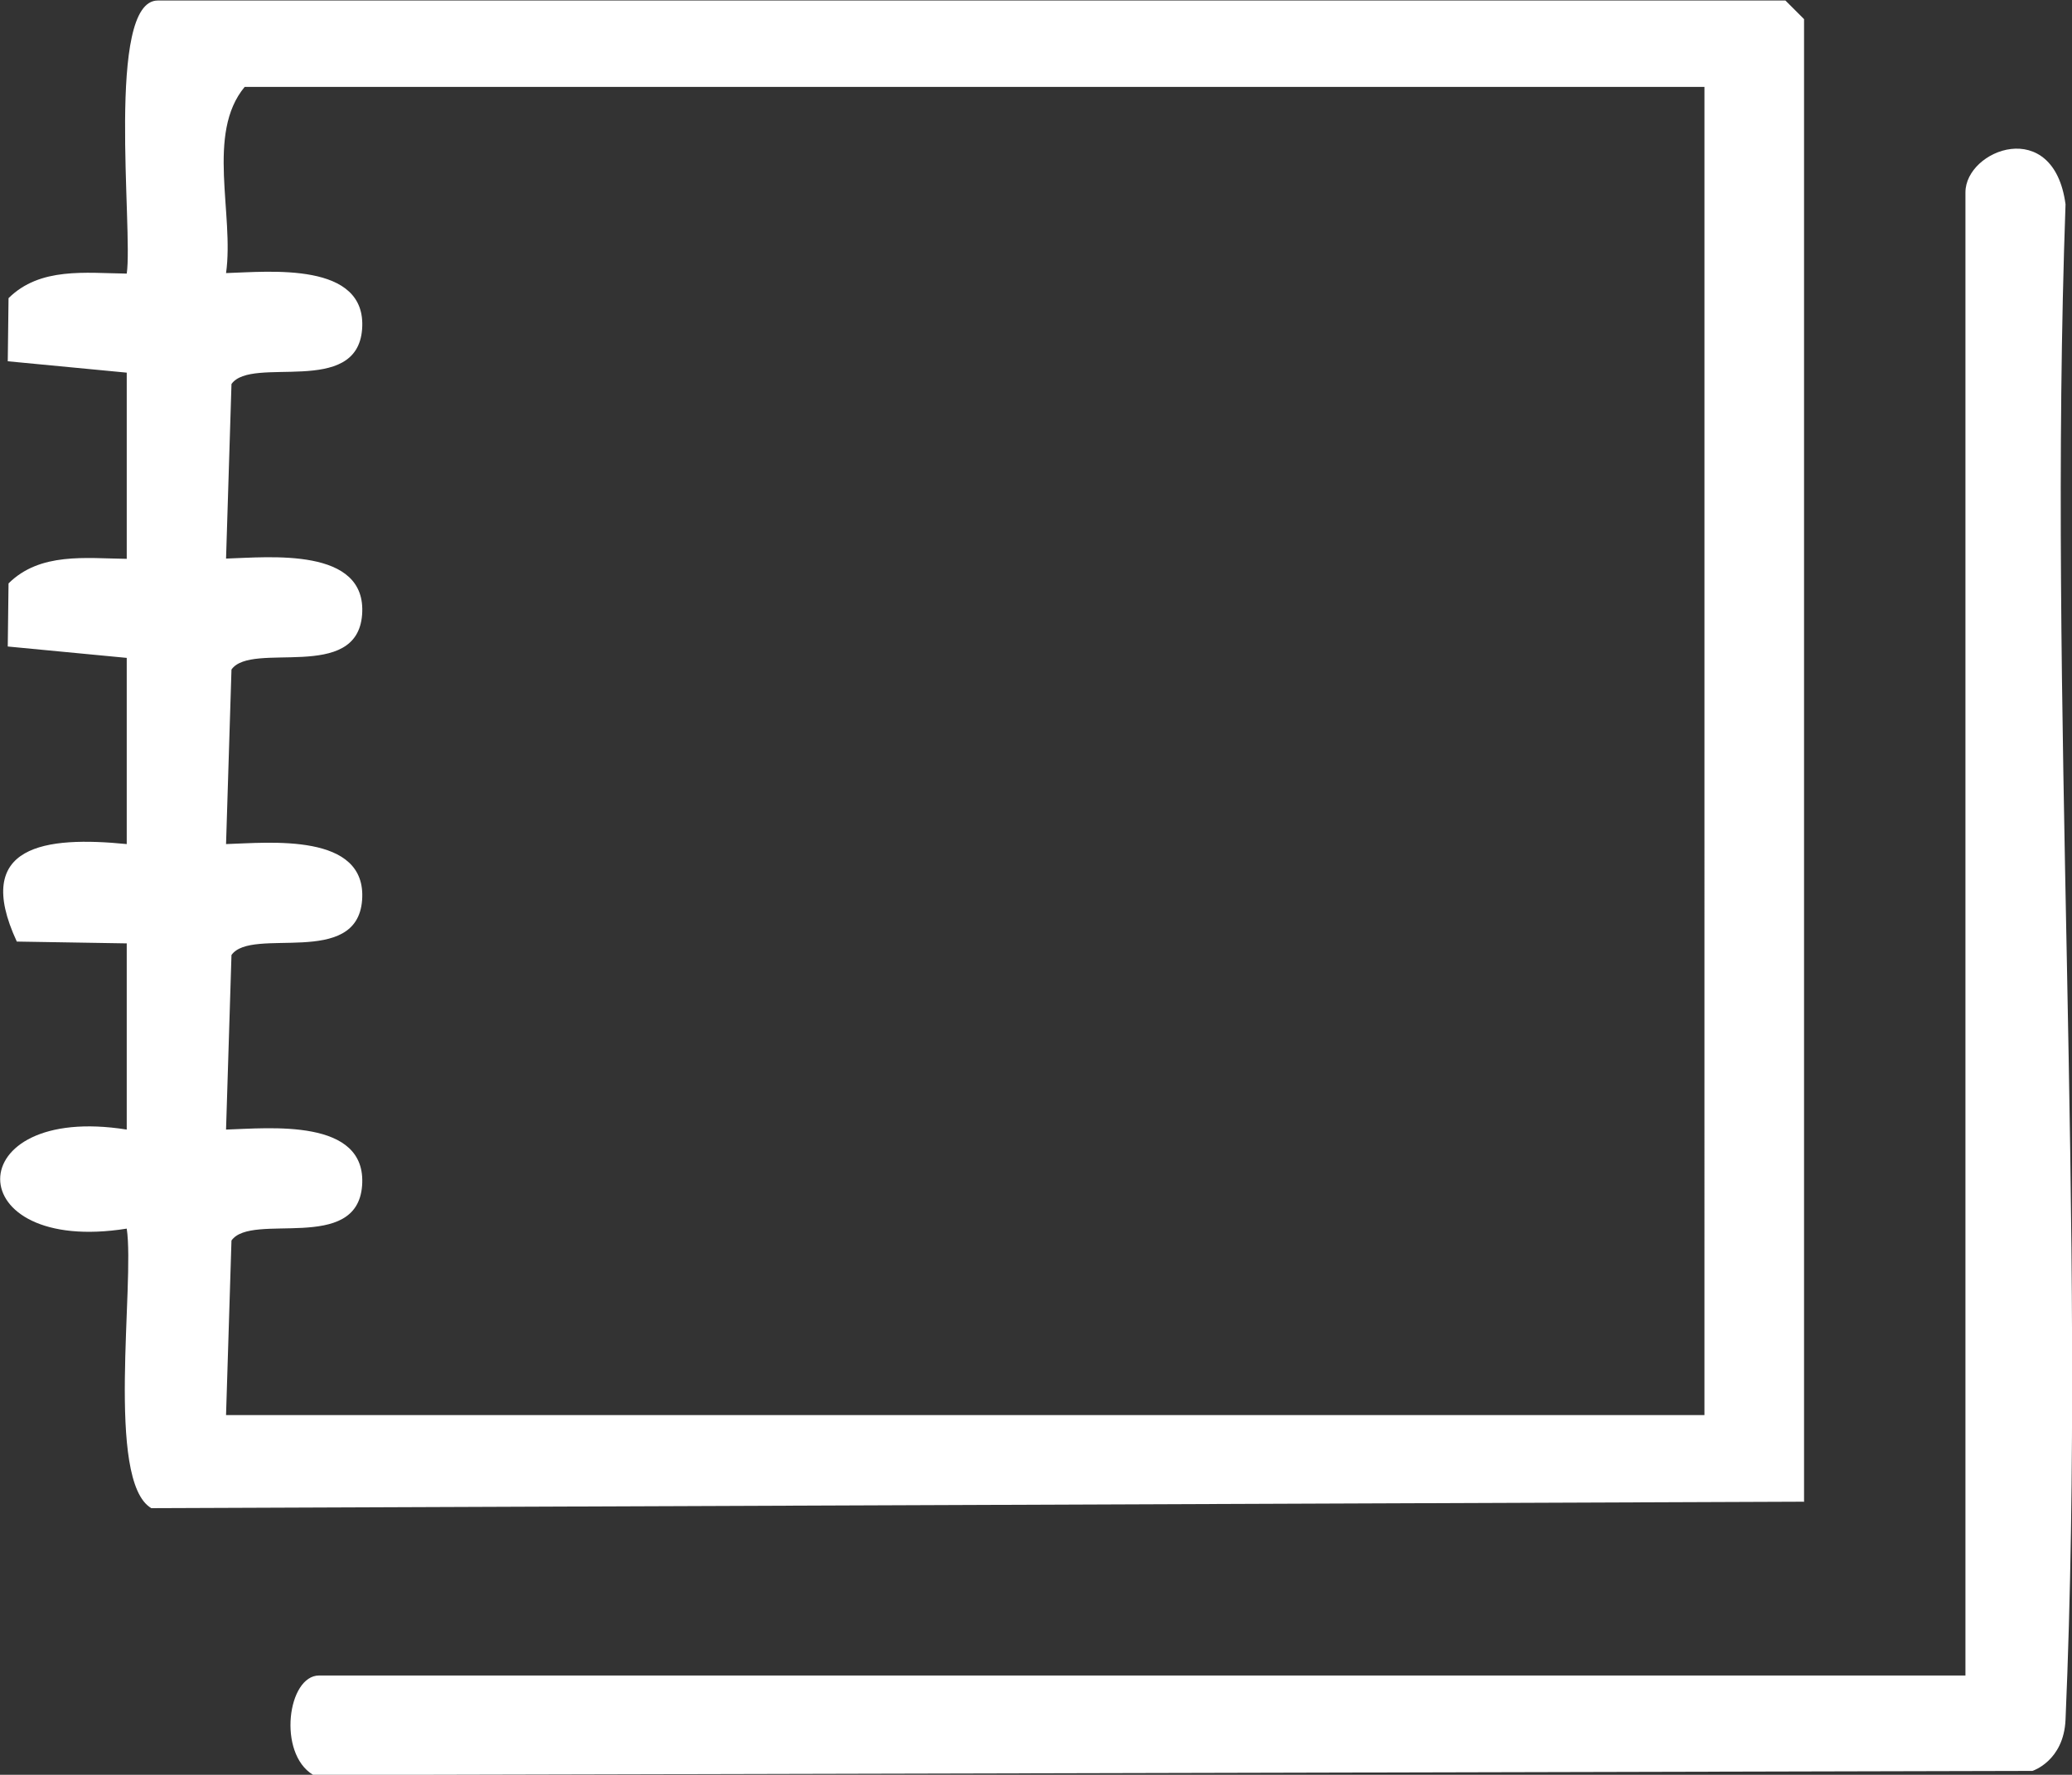 <?xml version="1.0" encoding="UTF-8"?><svg id="_レイヤー_2" xmlns="http://www.w3.org/2000/svg" viewBox="0 0 80.11 68.63"><rect x="0" y="0" width="80.11" height="68.63" fill="#333333" stroke="none"/><g id="_レイヤー_1-2"><path d="M12.1,68.63c-1.38-.84-.98-3.84.24-3.84h63.65V7.44c0-1.66,3.41-2.97,3.87.46-.69,19.38.83,39.29,0,58.6-.07,1.6-1.28,1.98-1.28,1.98l-66.48.16Z" style="fill:#fff;"/><path d="M69.74,58.07l-63.89.25c-1.78-1.05-.63-8.71-.95-10.81-6.52,1.04-6.53-4.87,0-3.83v-7.2s-4.25-.07-4.25-.07c-1.74-3.75,1.13-4.08,4.25-3.77v-7.2s-4.6-.44-4.6-.44l.03-2.44c1.22-1.21,2.98-.97,4.57-.95v-7.2s-4.6-.44-4.6-.44l.03-2.44c1.22-1.21,2.98-.97,4.57-.95.25-1.68-.82-10.56,1.2-10.56h62.93l.72.72v57.35ZM65.9,3.36H9.46c-1.5,1.8-.4,4.93-.72,7.2,1.65-.05,5.46-.46,5.26,2.17s-4.27,1.01-5.05,2.12l-.21,6.75c1.65-.05,5.46-.46,5.26,2.17s-4.27,1.01-5.05,2.12l-.21,6.75c1.65-.05,5.46-.46,5.26,2.17s-4.27,1.01-5.05,2.12l-.21,6.75c1.65-.05,5.46-.46,5.26,2.17s-4.27,1.01-5.05,2.12l-.21,6.75h57.16V3.36Z" style="fill:#fff;"/></g></svg>